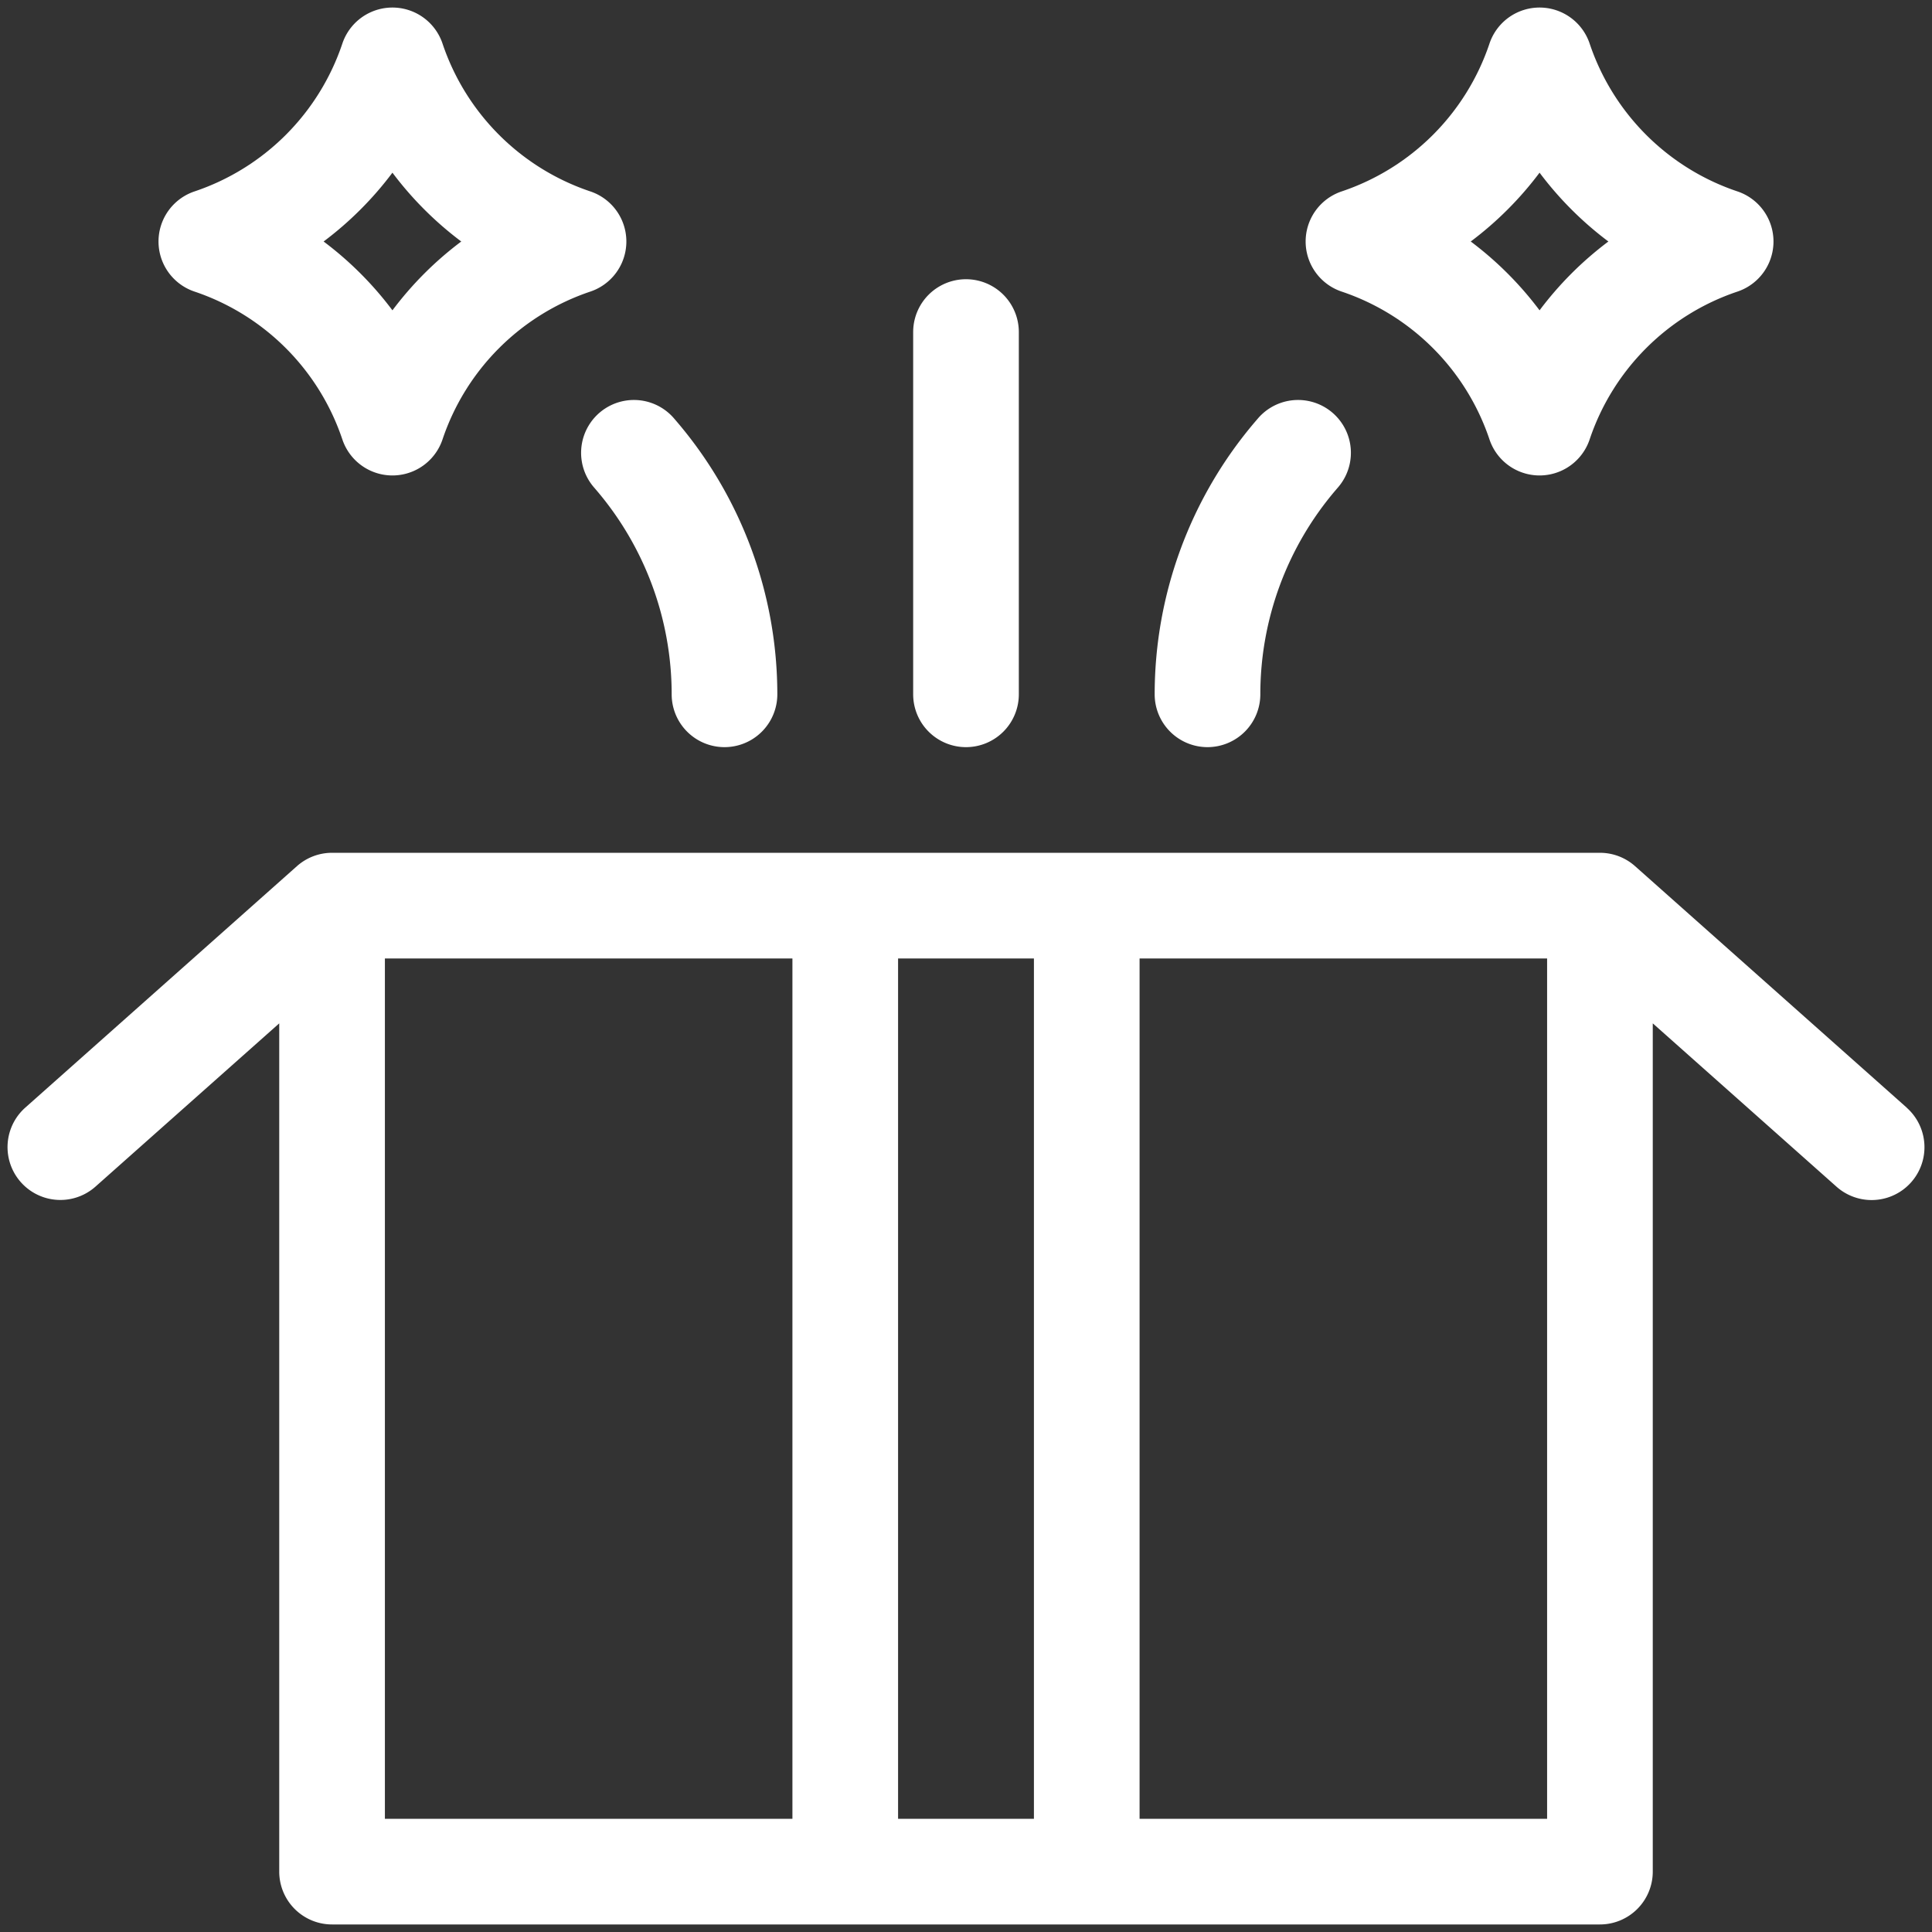 <svg xmlns="http://www.w3.org/2000/svg" version="1.1" xmlns:xlink="http://www.w3.org/1999/xlink" width="512" height="512" x="0" y="0" viewBox="0 0 64 64" style="enable-background:new 0 0 512 512" xml:space="preserve" class=""><rect x="0" y="0" width="64" height="64" fill="#333333" stroke="none"/><g><path d="M32 24.75A1.75 1.75 0 0 0 33.75 23V11a1.75 1.75 0 0 0-3.5 0v12A1.75 1.75 0 0 0 32 24.75zM40 24.75A1.751 1.751 0 0 0 41.75 23a10.421 10.421 0 0 1 2.506-6.776l.072-.084a1.75 1.75 0 0 0-2.656-2.28l-.072.084A13.928 13.928 0 0 0 38.25 23 1.751 1.751 0 0 0 40 24.75zM19.672 16.14l.072.084A10.421 10.421 0 0 1 22.25 23a1.75 1.75 0 0 0 3.5 0 13.928 13.928 0 0 0-3.35-9.056l-.072-.084a1.75 1.75 0 0 0-2.656 2.28zM63.163 36.692l-9-8A1.75 1.75 0 0 0 53 28.25H11a1.75 1.75 0 0 0-1.163.442l-9 8a1.75 1.75 0 0 0 2.326 2.616L9.25 33.9V62A1.75 1.75 0 0 0 11 63.75h42A1.75 1.75 0 0 0 54.75 62V33.9l6.087 5.411a1.75 1.75 0 0 0 2.326-2.616zM26.25 60.25h-13.5v-28.5h13.5zm8 0h-4.5v-28.5h4.5zm17 0h-13.5v-28.5h13.5zM44.447 9.66a7.775 7.775 0 0 1 4.893 4.894 1.75 1.75 0 0 0 3.32 0 7.775 7.775 0 0 1 4.893-4.894 1.75 1.75 0 0 0 0-3.32 7.775 7.775 0 0 1-4.893-4.894 1.75 1.75 0 0 0-3.32 0 7.775 7.775 0 0 1-4.893 4.894 1.75 1.75 0 0 0 0 3.32zM51 5.72A11.376 11.376 0 0 0 53.28 8 11.376 11.376 0 0 0 51 10.28 11.376 11.376 0 0 0 48.72 8 11.376 11.376 0 0 0 51 5.72zM6.447 9.66a7.775 7.775 0 0 1 4.893 4.894 1.75 1.75 0 0 0 3.32 0 7.775 7.775 0 0 1 4.893-4.894 1.75 1.75 0 0 0 0-3.32 7.775 7.775 0 0 1-4.893-4.894 1.75 1.75 0 0 0-3.32 0A7.775 7.775 0 0 1 6.447 6.34a1.75 1.75 0 0 0 0 3.32zM13 5.72A11.376 11.376 0 0 0 15.28 8 11.376 11.376 0 0 0 13 10.28 11.376 11.376 0 0 0 10.72 8 11.376 11.376 0 0 0 13 5.72z" fill="#ffffff" opacity="1" data-original="#000000" class=""></path></g></svg>